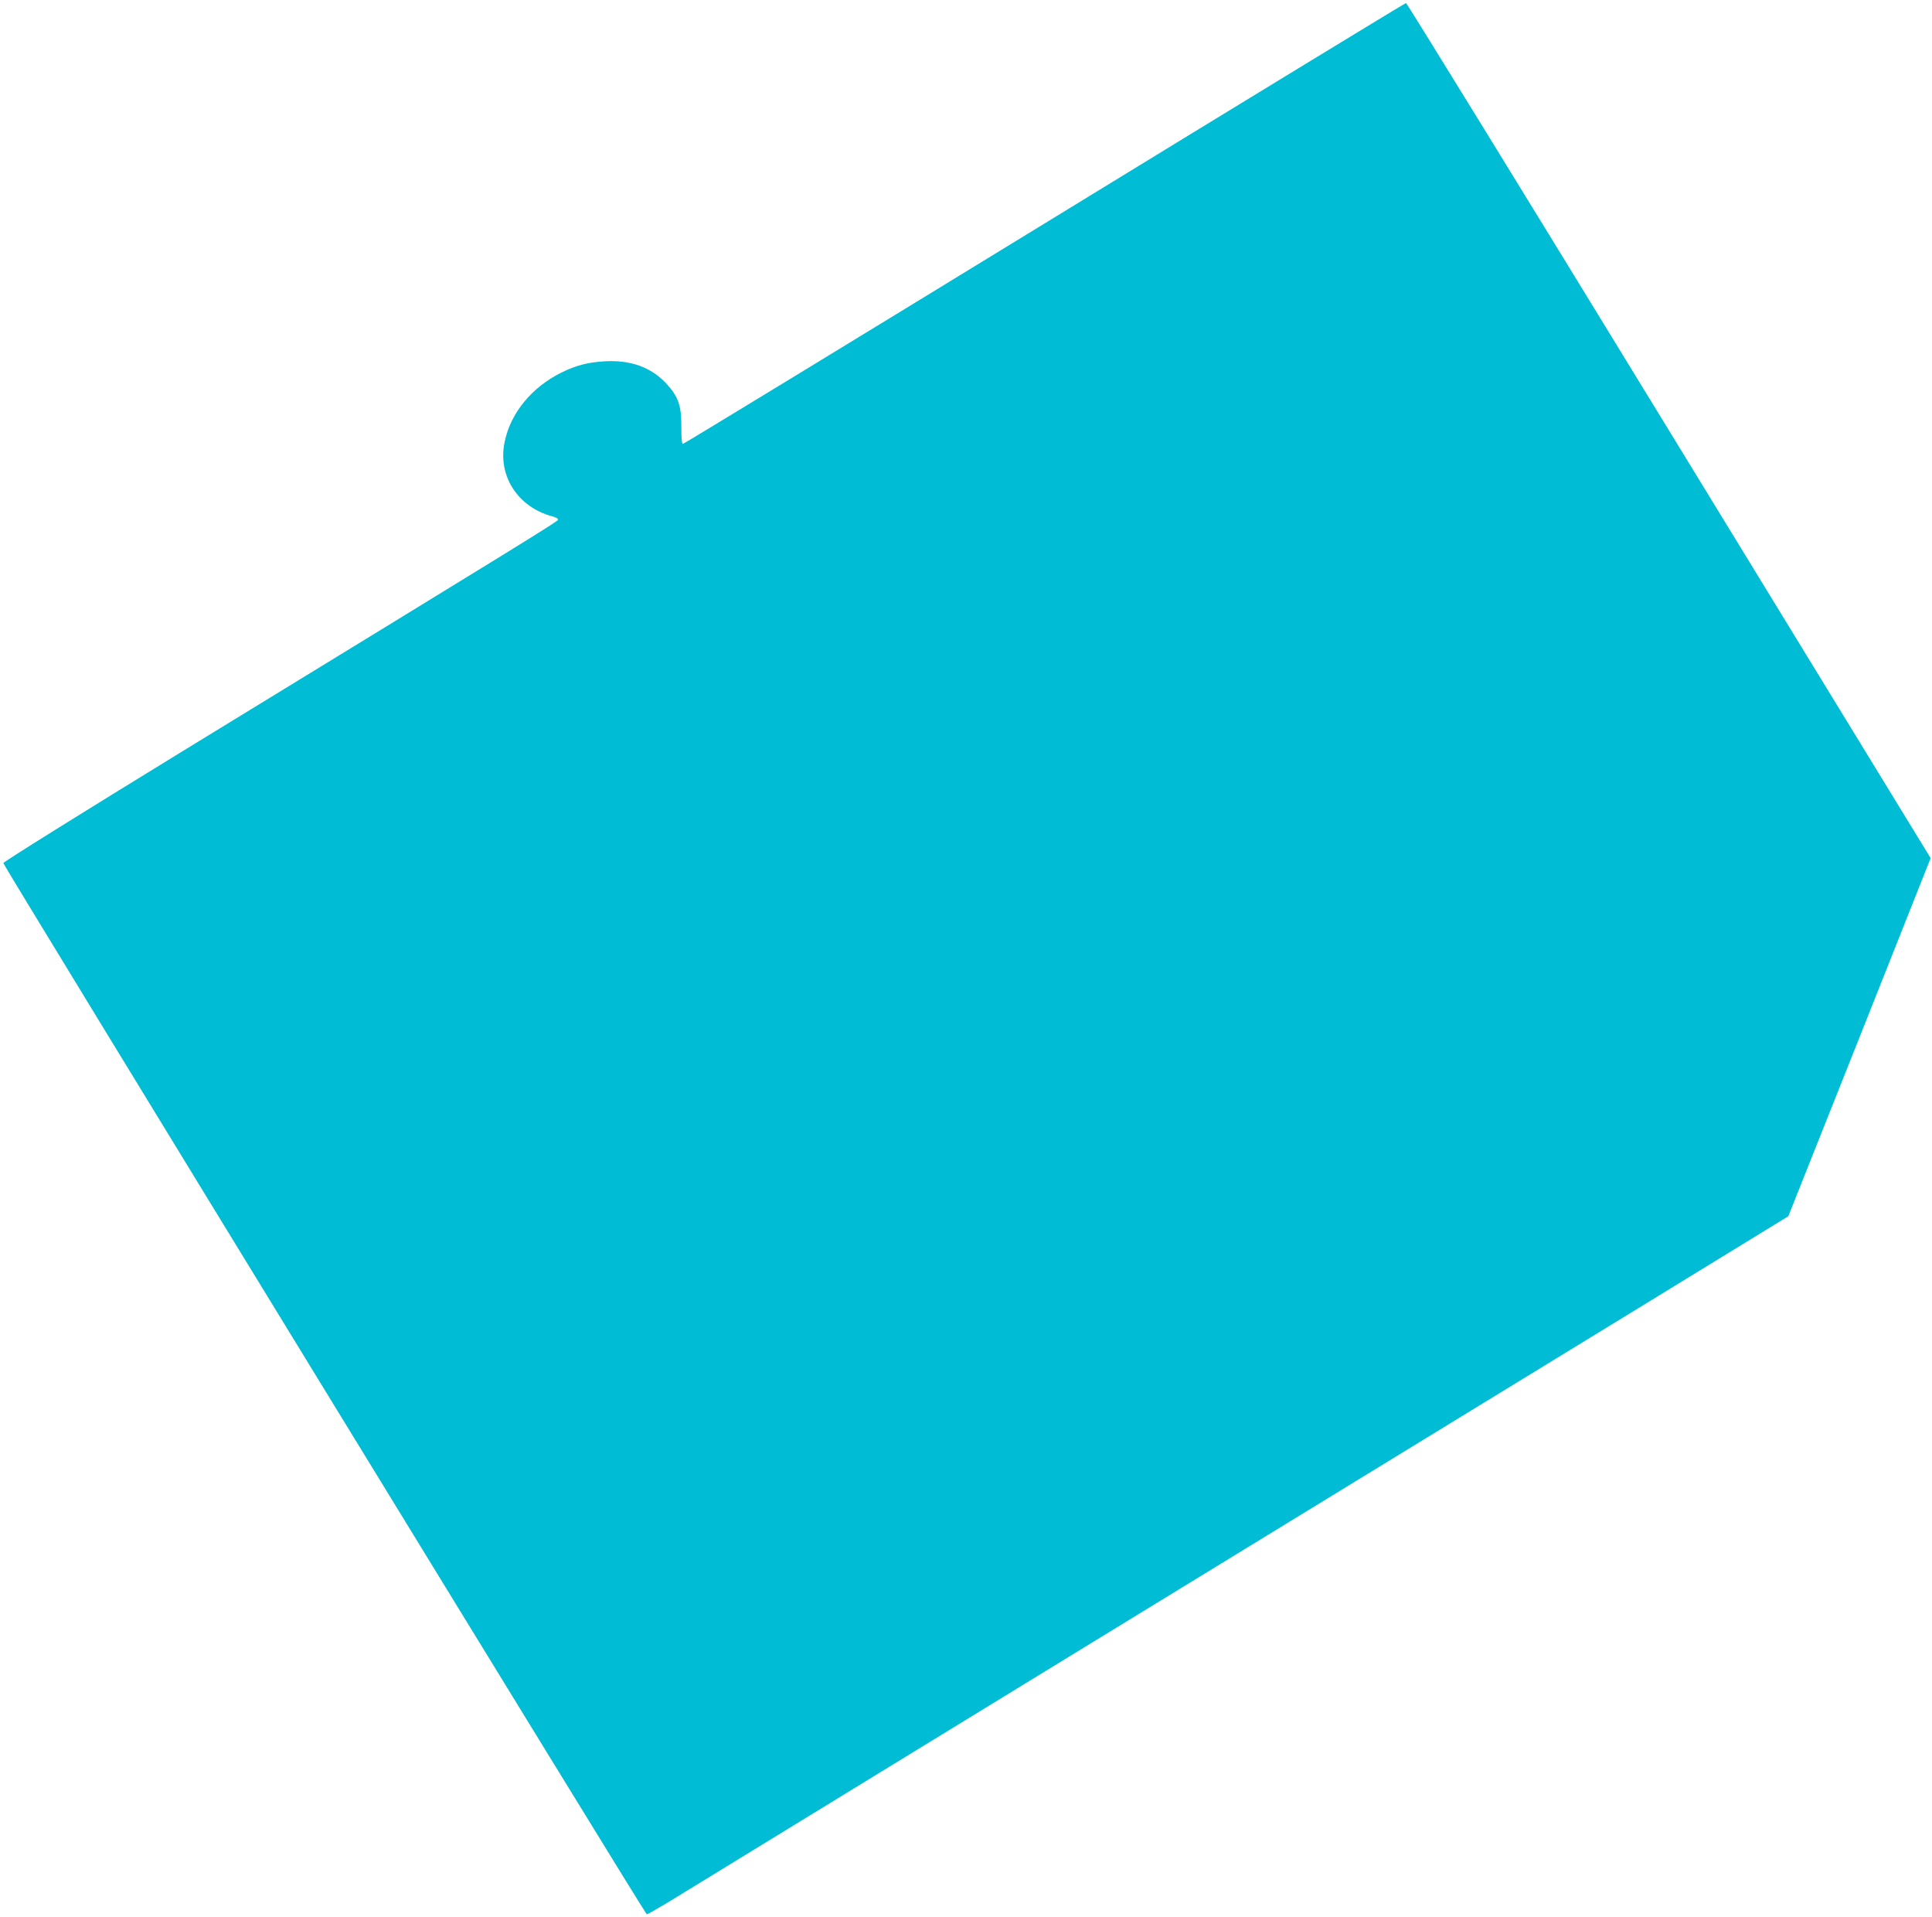 <?xml version="1.0" standalone="no"?>
<!DOCTYPE svg PUBLIC "-//W3C//DTD SVG 20010904//EN"
 "http://www.w3.org/TR/2001/REC-SVG-20010904/DTD/svg10.dtd">
<svg version="1.0" xmlns="http://www.w3.org/2000/svg"
 width="1280pt" height="1270pt" viewBox="0 0 1280 1270"
 preserveAspectRatio="xMidYMid meet">
<g transform="translate(0,1270) scale(0.1,-0.1)"
fill="#00bcd4" stroke="none">
<path d="M6921 11220 c-1312 -803 -2390 -1460 -2396 -1460 -8 0 -11 35 -11
113 1 140 -20 200 -99 286 -101 108 -235 157 -405 148 -112 -6 -190 -26 -285
-72 -201 -98 -343 -270 -382 -464 -46 -223 87 -429 315 -491 25 -6 42 -16 39
-23 -3 -12 -206 -137 -2465 -1519 -715 -438 -1211 -748 -1210 -755 5 -24 4253
-6962 4263 -6963 5 0 63 33 130 73 66 41 1335 818 2820 1727 1485 909 3131
1916 3657 2238 l956 586 472 1186 471 1186 -1733 2832 c-953 1558 -1737 2832
-1743 2832 -5 0 -1083 -657 -2394 -1460z"/>
</g>
</svg>
